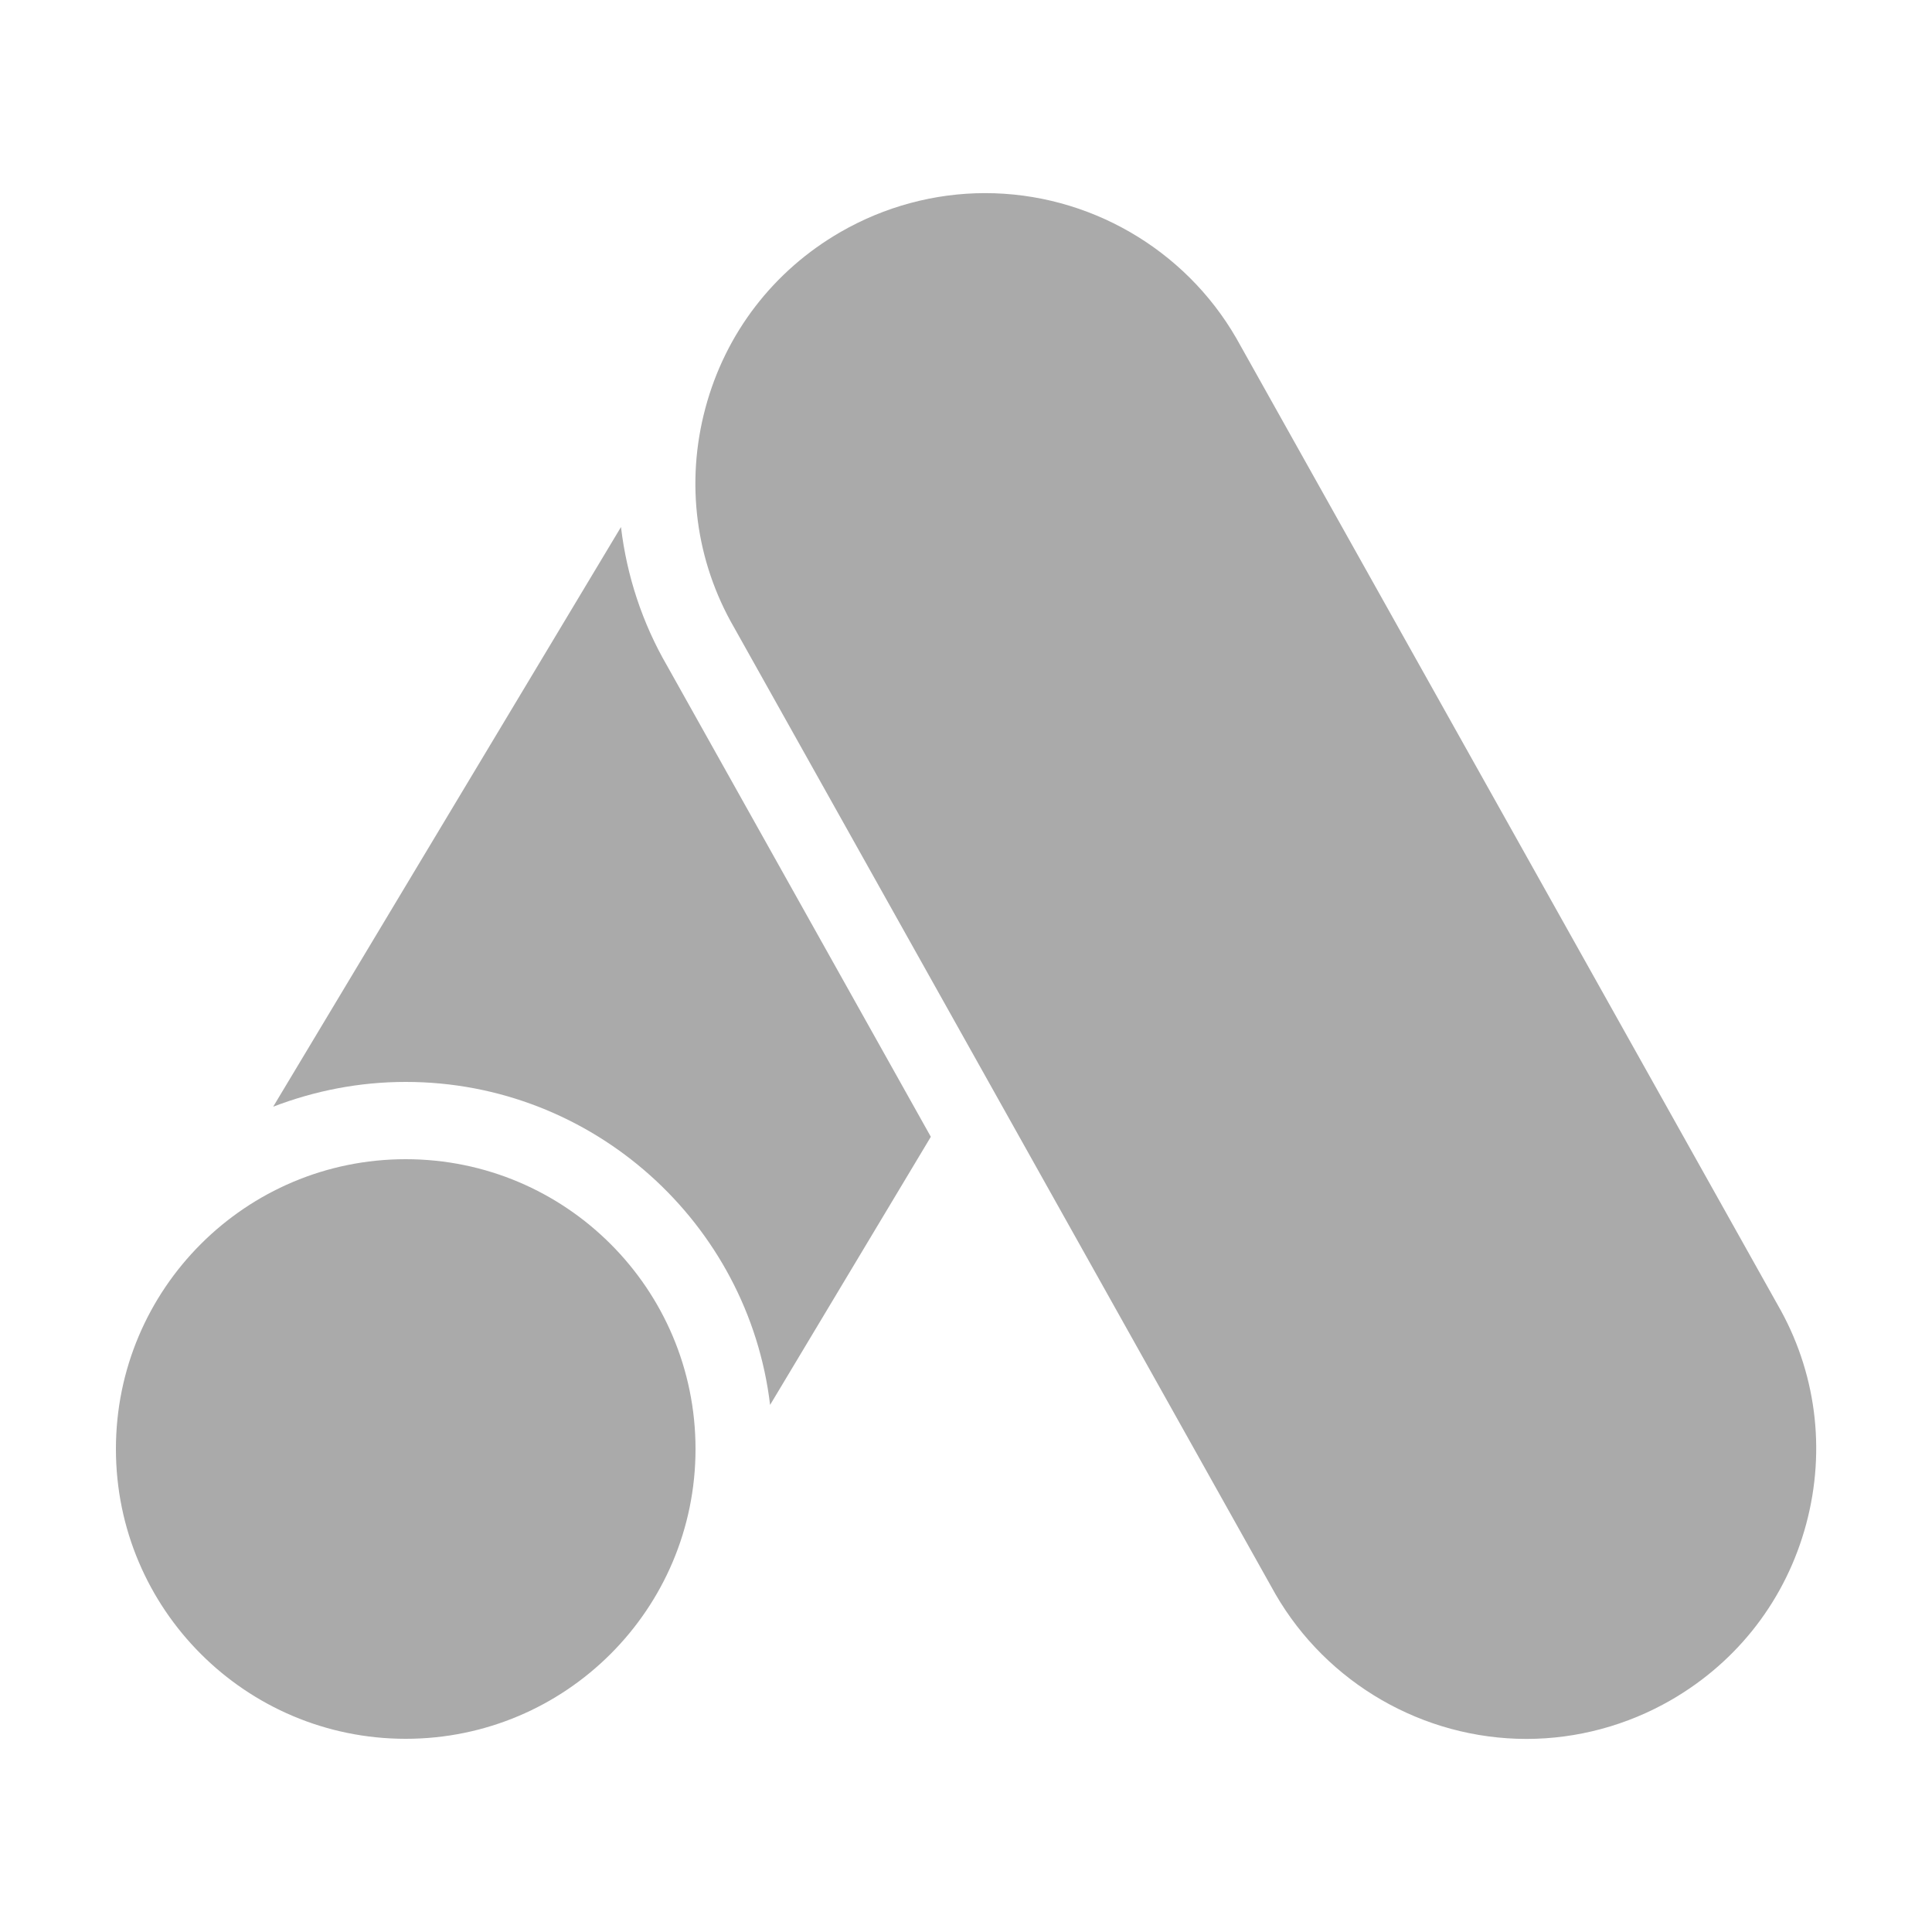 <?xml version="1.0" encoding="UTF-8"?>
<svg xmlns="http://www.w3.org/2000/svg" xmlns:xlink="http://www.w3.org/1999/xlink" viewBox="0,0,256,256" width="50px" height="50px" fill-rule="nonzero">
  <g fill="#aaaaaa" fill-rule="nonzero" stroke="none" stroke-width="1" stroke-linecap="butt" stroke-linejoin="miter" stroke-miterlimit="10" stroke-dasharray="" stroke-dashoffset="0" font-family="none" font-weight="none" font-size="none" text-anchor="none" style="mix-blend-mode: normal">
    <g transform="scale(5.12,5.12)">
      <path d="M25.494,4.998c-1.309,0 -2.604,0.35 -3.744,1.008c-1.735,1.002 -2.976,2.618 -3.494,4.553c-0.519,1.935 -0.254,3.956 0.742,5.68l14.008,25.012c1.336,2.313 3.826,3.752 6.5,3.752c1.309,0 2.604,-0.35 3.744,-1.008c1.735,-1.002 2.976,-2.618 3.494,-4.553c0.519,-1.935 0.254,-3.956 -0.742,-5.68l-14.008,-25.012c-1.336,-2.313 -3.826,-3.752 -6.5,-3.752zM16.07,13.641l-9,15c1.07,-0.41 2.22,-0.641 3.43,-0.641c4.85,0 8.87,3.659 9.43,8.359l4.16,-6.939l-6.82,-12.18c-0.65,-1.12 -1.049,-2.34 -1.199,-3.6zM10.5,30c-4.142,0 -7.5,3.358 -7.5,7.5c0,4.142 3.358,7.5 7.5,7.5c4.142,0 7.5,-3.358 7.5,-7.5c0,-4.142 -3.358,-7.5 -7.5,-7.5z"></path>
    </g>
  </g>
</svg>
